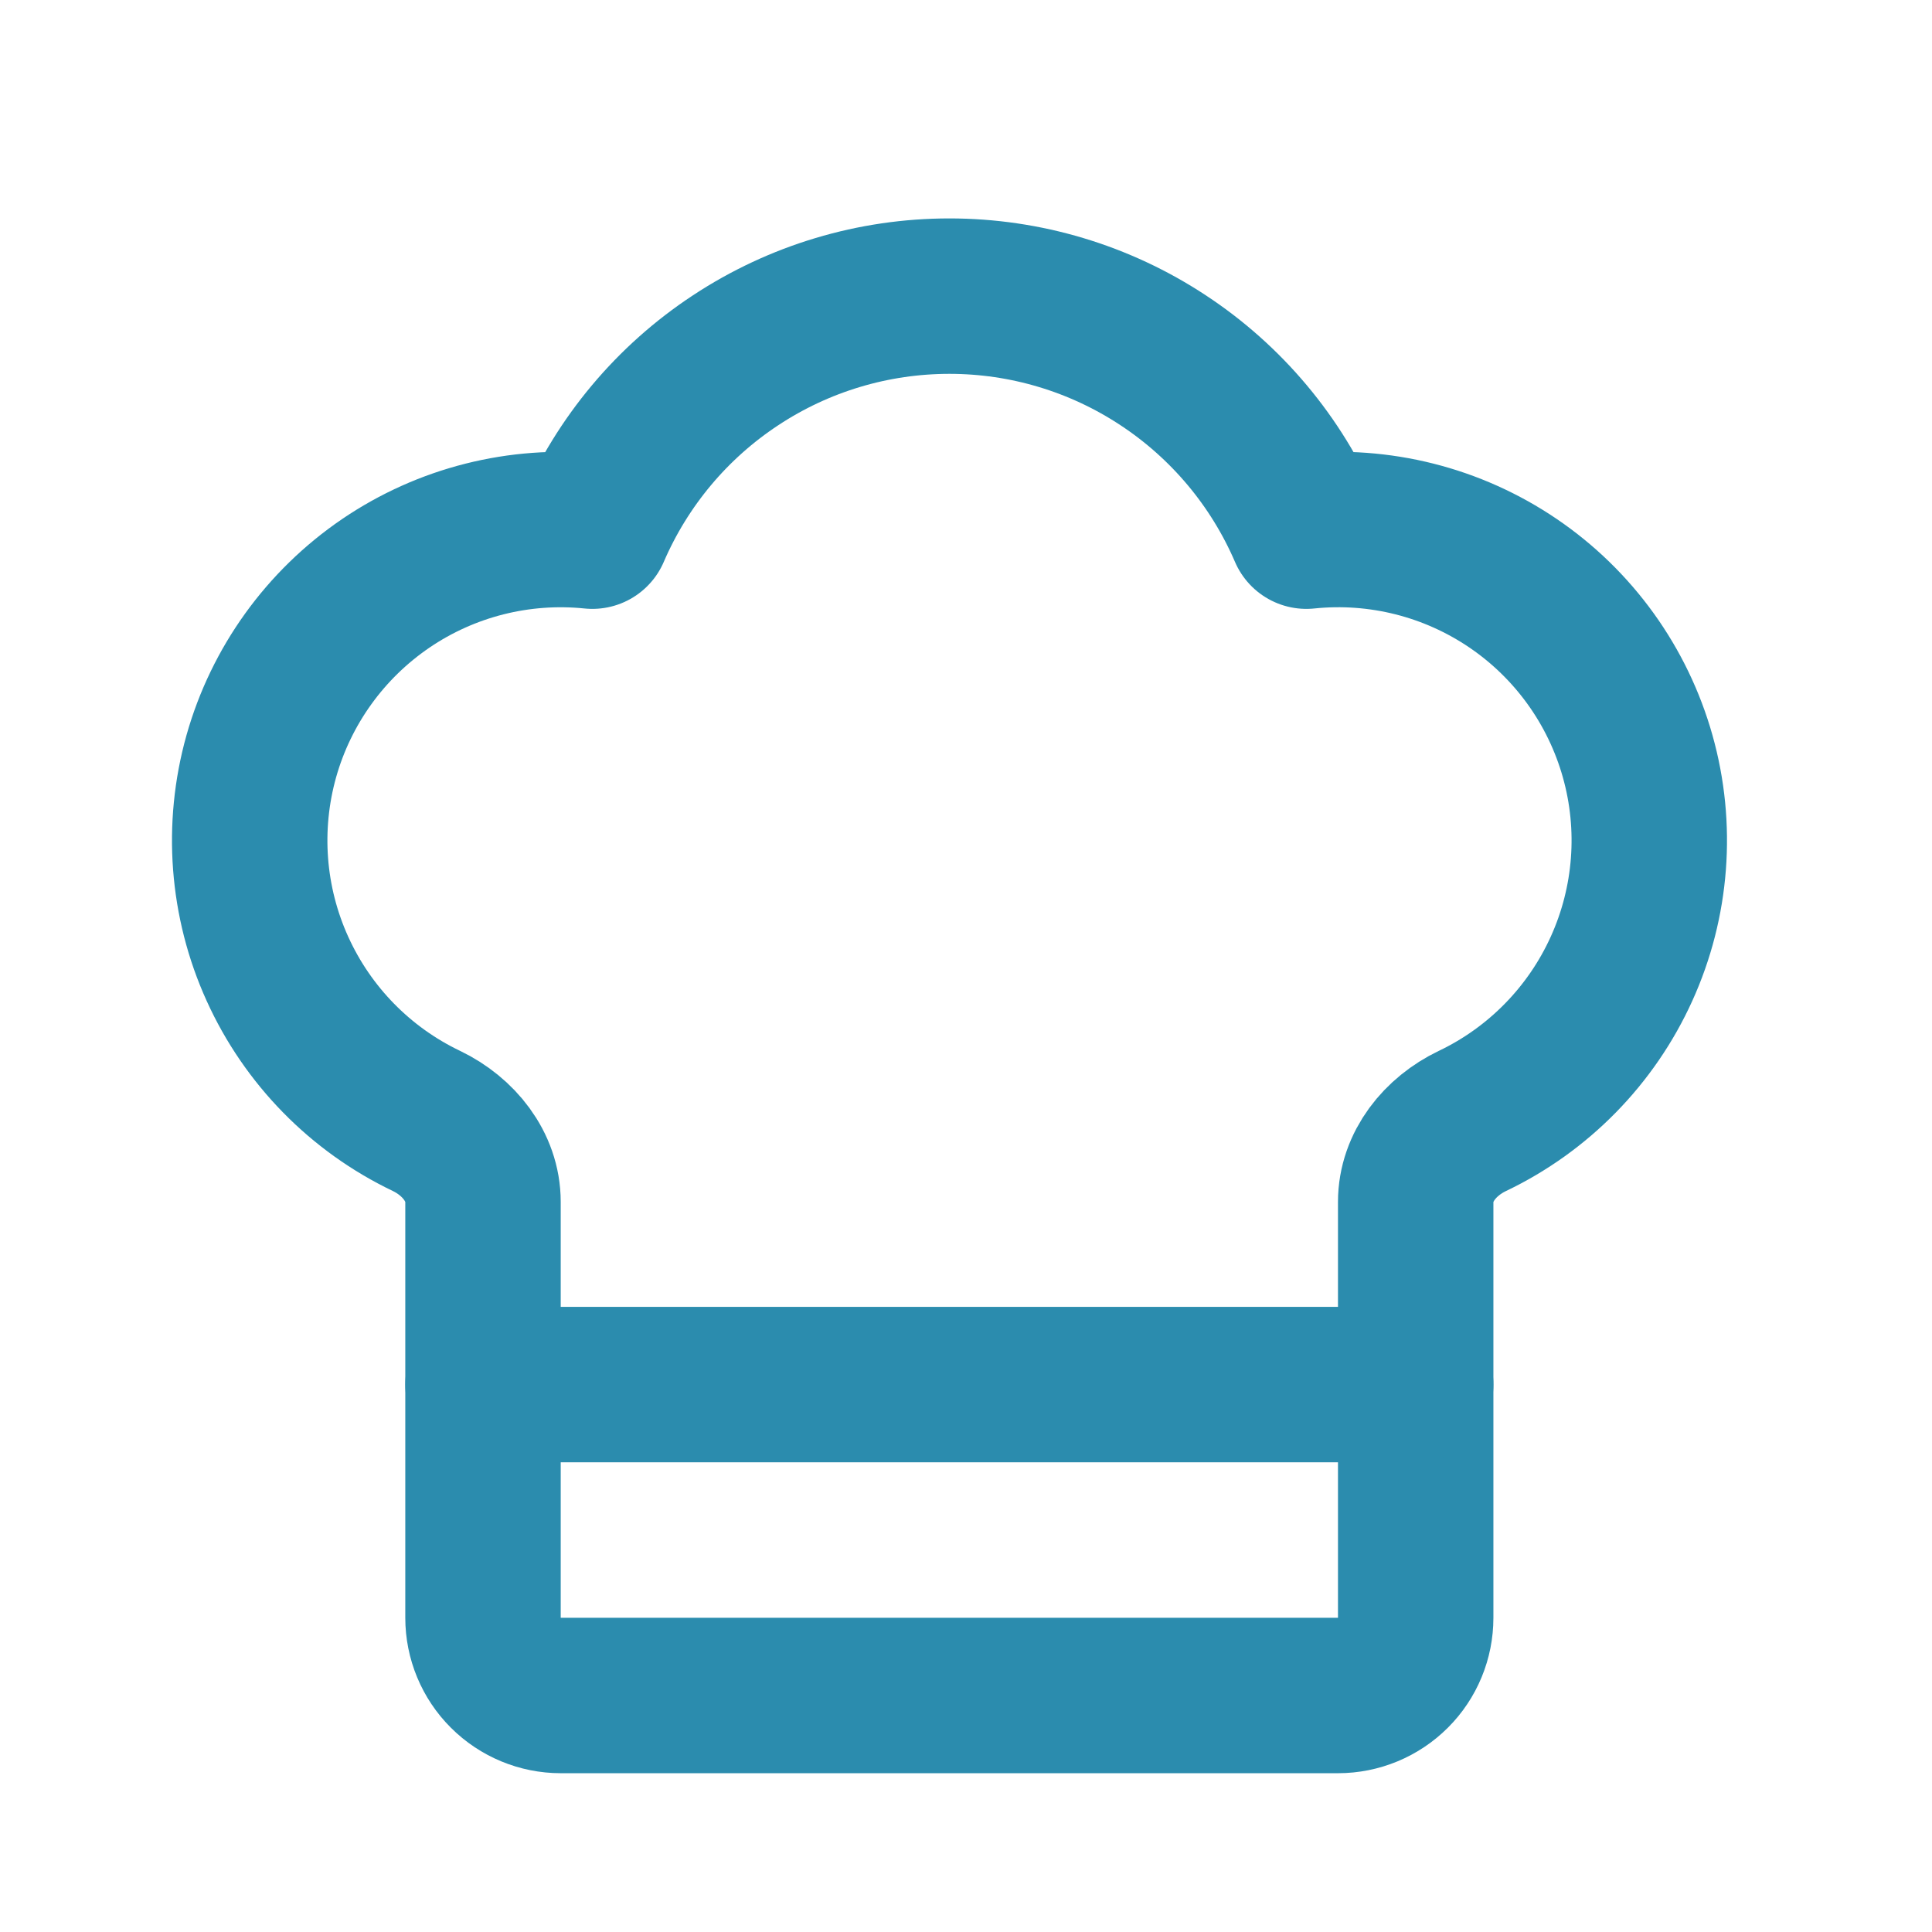 <svg xmlns="http://www.w3.org/2000/svg" width="29" height="29" viewBox="0 0 29 29" fill="none"><path d="M20.084 25.45C20.393 25.45 20.69 25.327 20.909 25.108C21.128 24.89 21.25 24.593 21.25 24.283V18.042C21.25 17.509 21.619 17.057 22.099 16.827C23.091 16.354 23.885 15.544 24.339 14.543C24.794 13.541 24.88 12.411 24.582 11.352C24.284 10.293 23.622 9.373 22.712 8.755C21.802 8.137 20.703 7.86 19.609 7.973C19.158 6.926 18.411 6.034 17.458 5.407C16.506 4.779 15.391 4.445 14.251 4.445C13.11 4.445 11.995 4.779 11.043 5.407C10.09 6.034 9.343 6.926 8.892 7.973C7.798 7.861 6.7 8.138 5.791 8.756C4.882 9.375 4.22 10.294 3.922 11.352C3.625 12.411 3.71 13.54 4.164 14.541C4.618 15.543 5.41 16.352 6.402 16.826C6.882 17.057 7.25 17.509 7.25 18.041V24.283C7.25 24.593 7.373 24.89 7.592 25.108C7.811 25.327 8.108 25.45 8.417 25.45H20.084Z" stroke="#2B8CAE" stroke-width="2.333" stroke-linecap="round" stroke-linejoin="round"></path><path d="M7.25 20.783H21.25" stroke="#2B8CAE" stroke-width="2.333" stroke-linecap="round" stroke-linejoin="round"></path></svg>